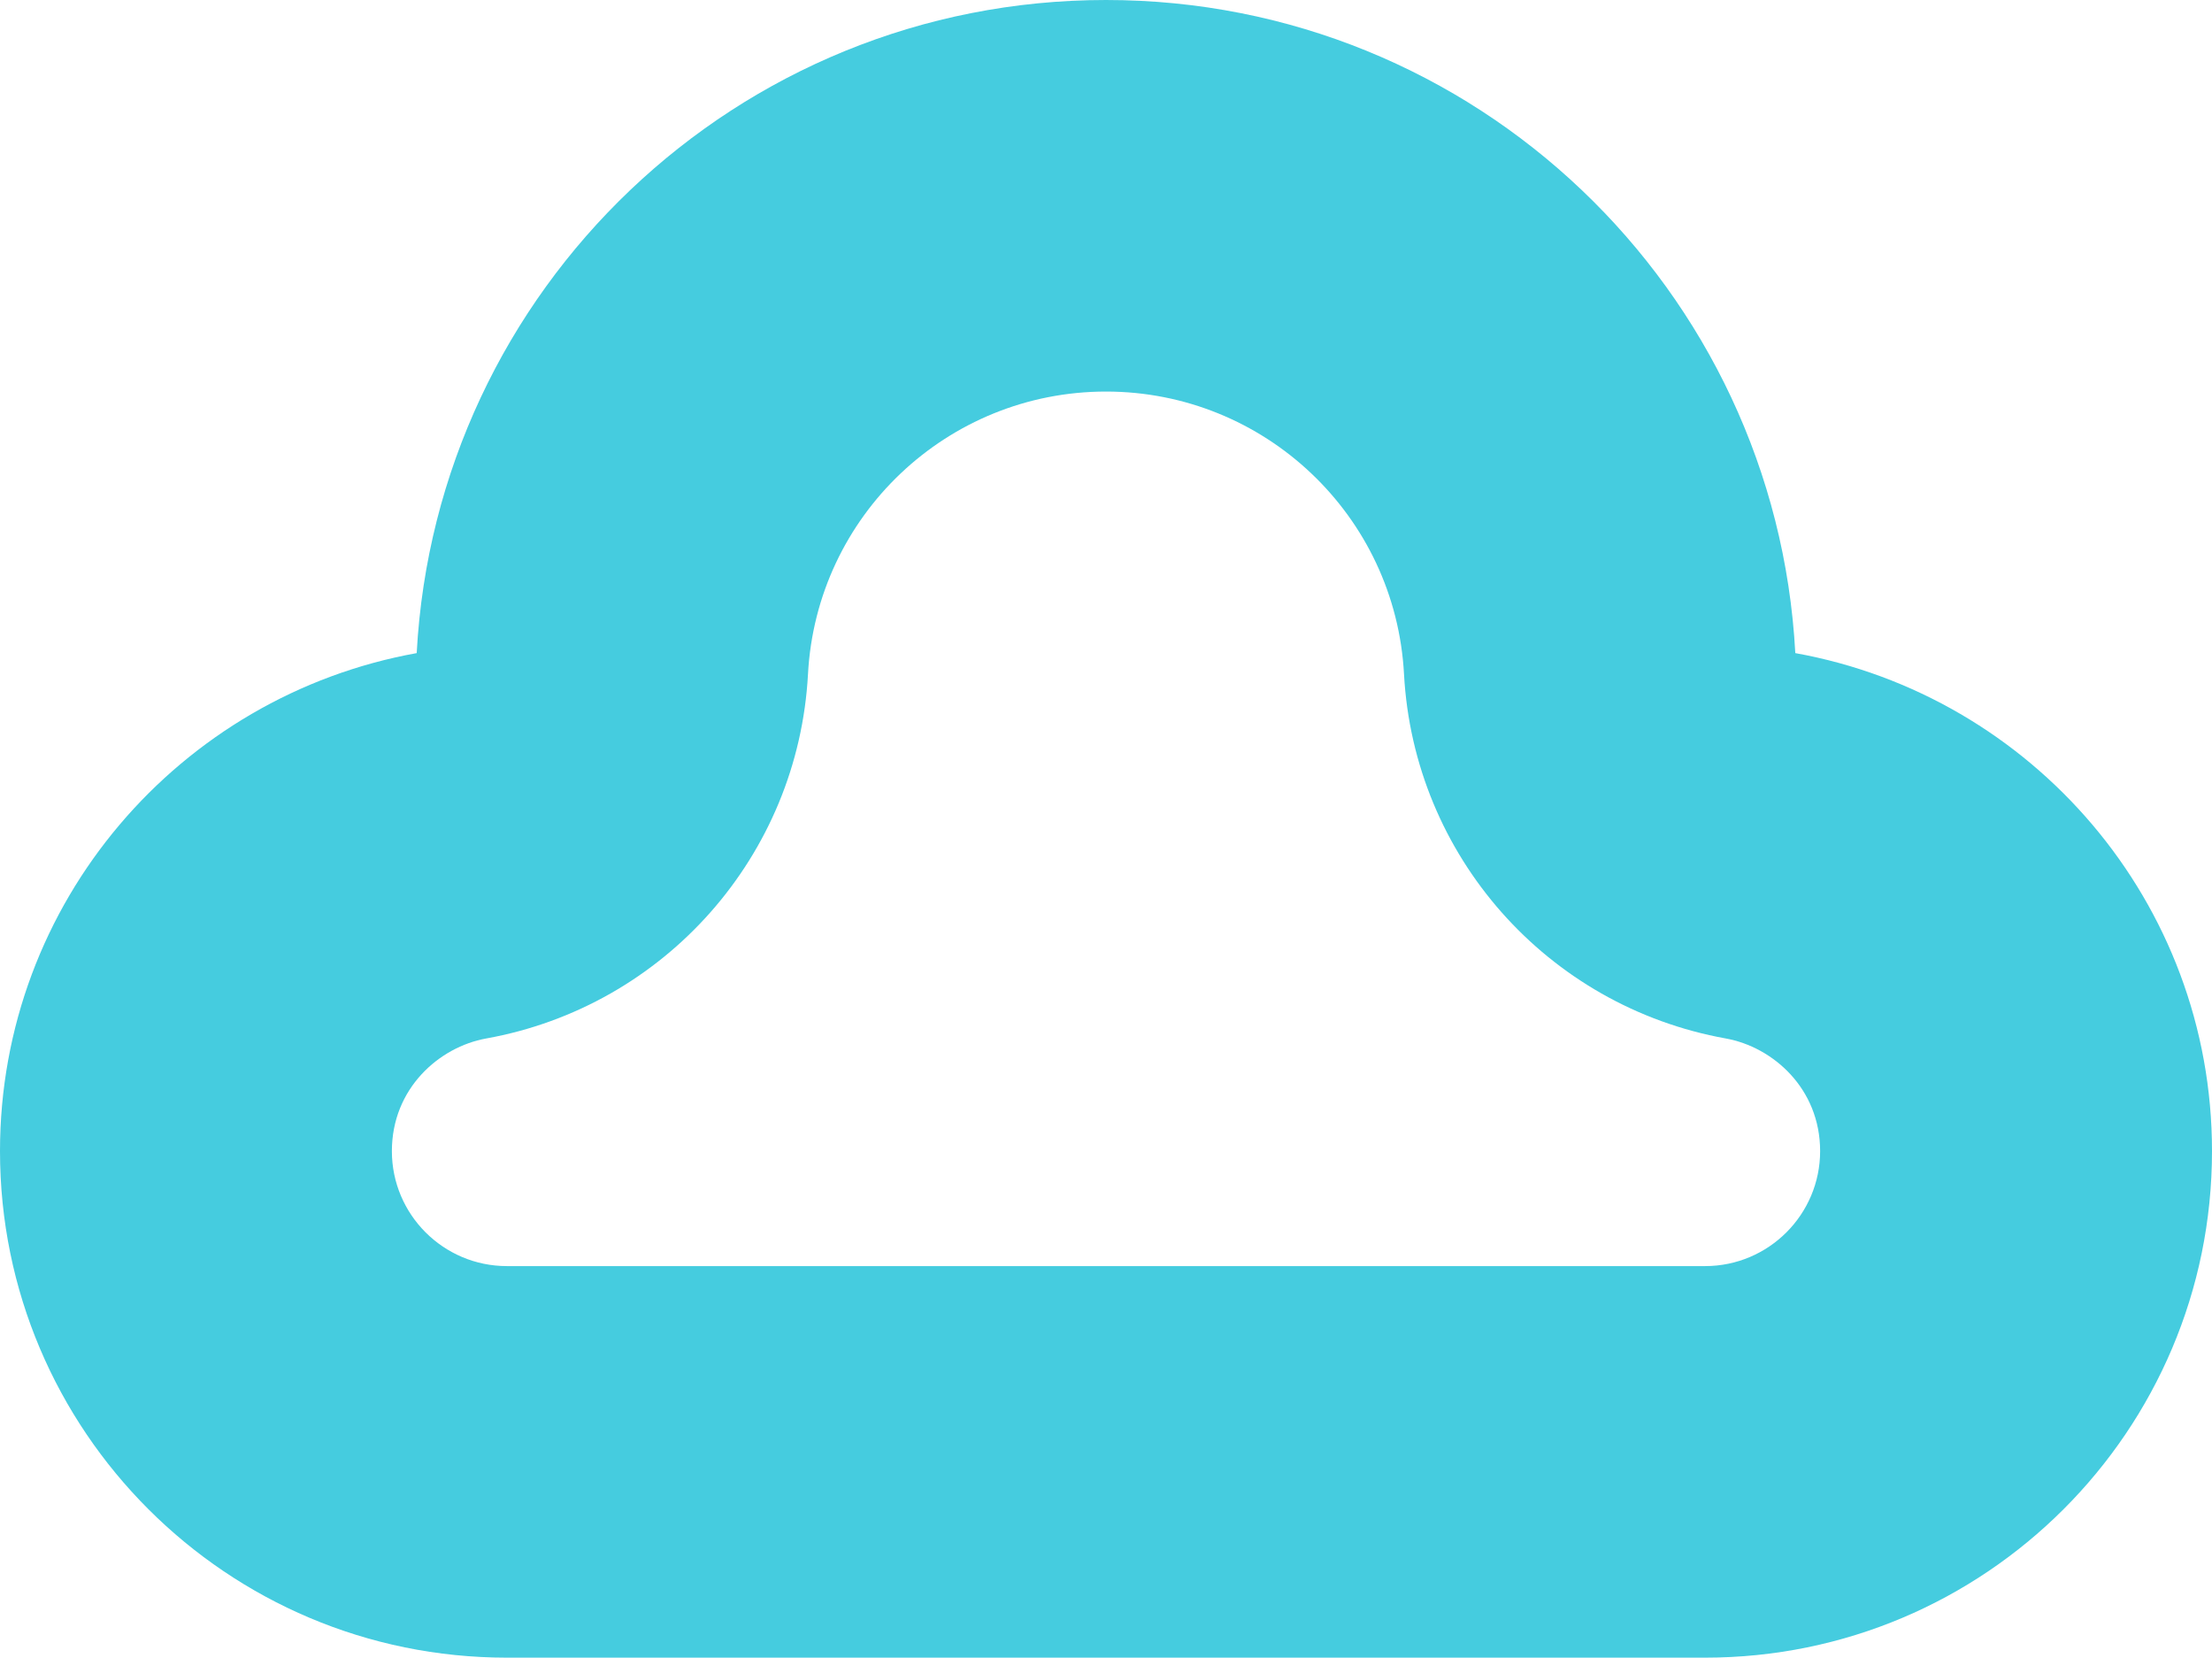 <svg xmlns="http://www.w3.org/2000/svg" viewBox="0 0 451 338"><path d="M366.04 133.17C362.06 58.98 300.78 0 225.5 0 150.22 0 88.94 58.98 84.96 133.17 36.66 141.87 0 183.98 0 234.72 0 291.75 46.28 338 103.35 338h244.29C404.72 338 451 291.75 451 234.72c0-50.74-36.66-92.85-84.96-101.55zm-18.39 124.99h-244.3c-12.93 0-23.45-10.51-23.45-23.44 0-12.81 9.67-21.25 19.22-22.97 36.47-6.56 63.63-37.32 65.62-74.3 1.73-32.3 28.42-57.61 60.76-57.61 32.34 0 59.02 25.3 60.76 57.61 1.99 36.98 29.15 67.73 65.62 74.3 9.55 1.72 19.22 10.16 19.22 22.97 0 12.93-10.52 23.44-23.45 23.44z" fill="#45ccdf"/></svg>
